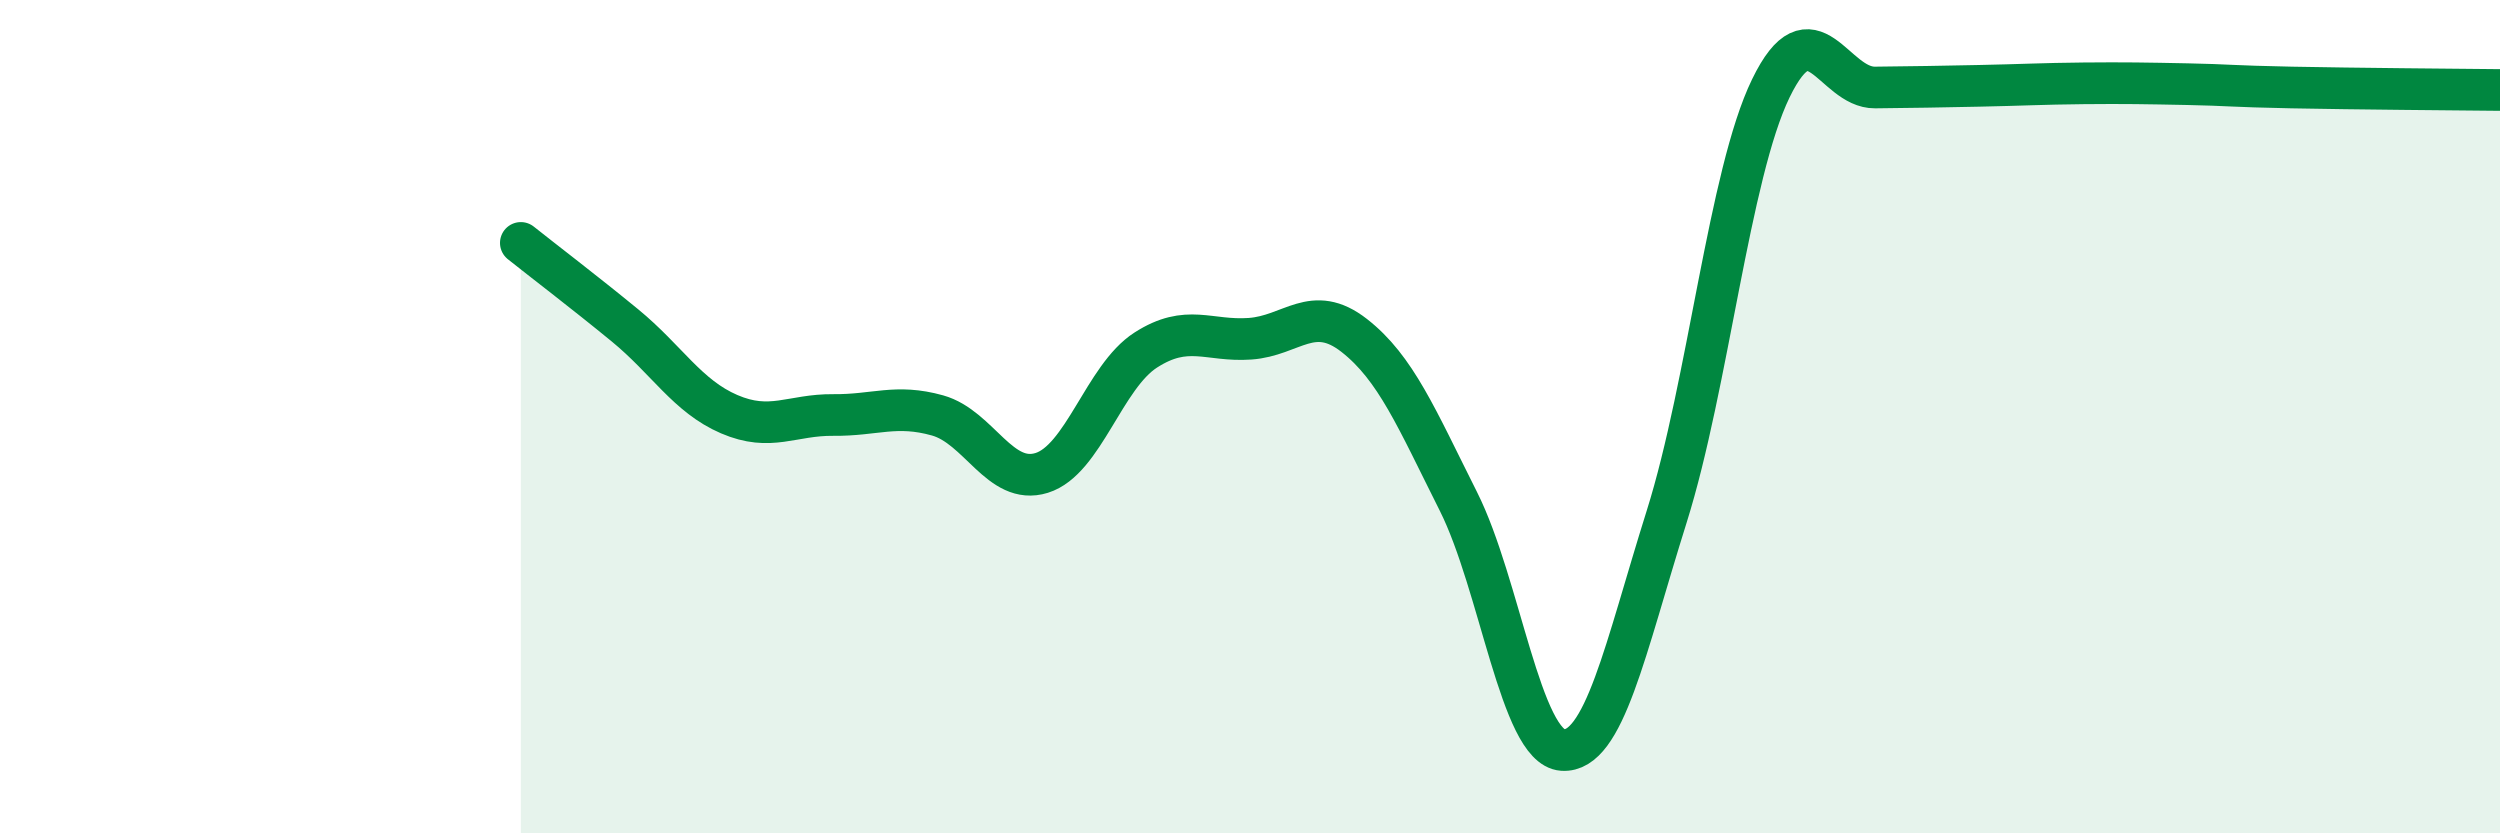 
    <svg width="60" height="20" viewBox="0 0 60 20" xmlns="http://www.w3.org/2000/svg">
      <path
        d="M 12.5,5.83 C 13,6.23 14,6.99 15,7.81 C 16,8.63 16.5,9.51 17.5,9.94 C 18.5,10.37 19,9.95 20,9.96 C 21,9.97 21.5,9.69 22.5,9.97 C 23.5,10.25 24,11.66 25,11.35 C 26,11.04 26.5,9.04 27.5,8.4 C 28.5,7.76 29,8.2 30,8.13 C 31,8.06 31.5,7.27 32.5,8.05 C 33.5,8.83 34,10.04 35,12.03 C 36,14.02 36.5,17.93 37.5,18 C 38.5,18.07 39,15.58 40,12.4 C 41,9.22 41.5,4.18 42.5,2.12 C 43.5,0.06 44,2.11 45,2.1 C 46,2.09 46.5,2.08 47.5,2.06 C 48.5,2.04 49,2.01 50,2 C 51,1.99 51.5,2 52.5,2.02 C 53.5,2.04 53.5,2.07 55,2.1 C 56.5,2.13 59,2.15 60,2.16L60 20L12.5 20Z"
        fill="#008740"
        opacity="0.1"
        stroke-linecap="round"
        stroke-linejoin="round"
      />
      <path
        d="M 12.5,5.83 C 13,6.23 14,6.99 15,7.81 C 16,8.63 16.5,9.51 17.5,9.94 C 18.5,10.37 19,9.95 20,9.96 C 21,9.97 21.5,9.69 22.5,9.97 C 23.5,10.25 24,11.66 25,11.35 C 26,11.04 26.5,9.04 27.5,8.4 C 28.5,7.76 29,8.2 30,8.13 C 31,8.06 31.5,7.27 32.5,8.05 C 33.5,8.83 34,10.04 35,12.03 C 36,14.02 36.5,17.93 37.5,18 C 38.5,18.07 39,15.58 40,12.4 C 41,9.22 41.5,4.18 42.5,2.12 C 43.5,0.06 44,2.11 45,2.1 C 46,2.09 46.5,2.08 47.5,2.06 C 48.5,2.04 49,2.01 50,2 C 51,1.99 51.5,2 52.5,2.02 C 53.5,2.04 53.5,2.07 55,2.1 C 56.5,2.13 59,2.15 60,2.16"
        stroke="#008740"
        stroke-width="1"
        fill="none"
        stroke-linecap="round"
        stroke-linejoin="round"
      />
    </svg>
  